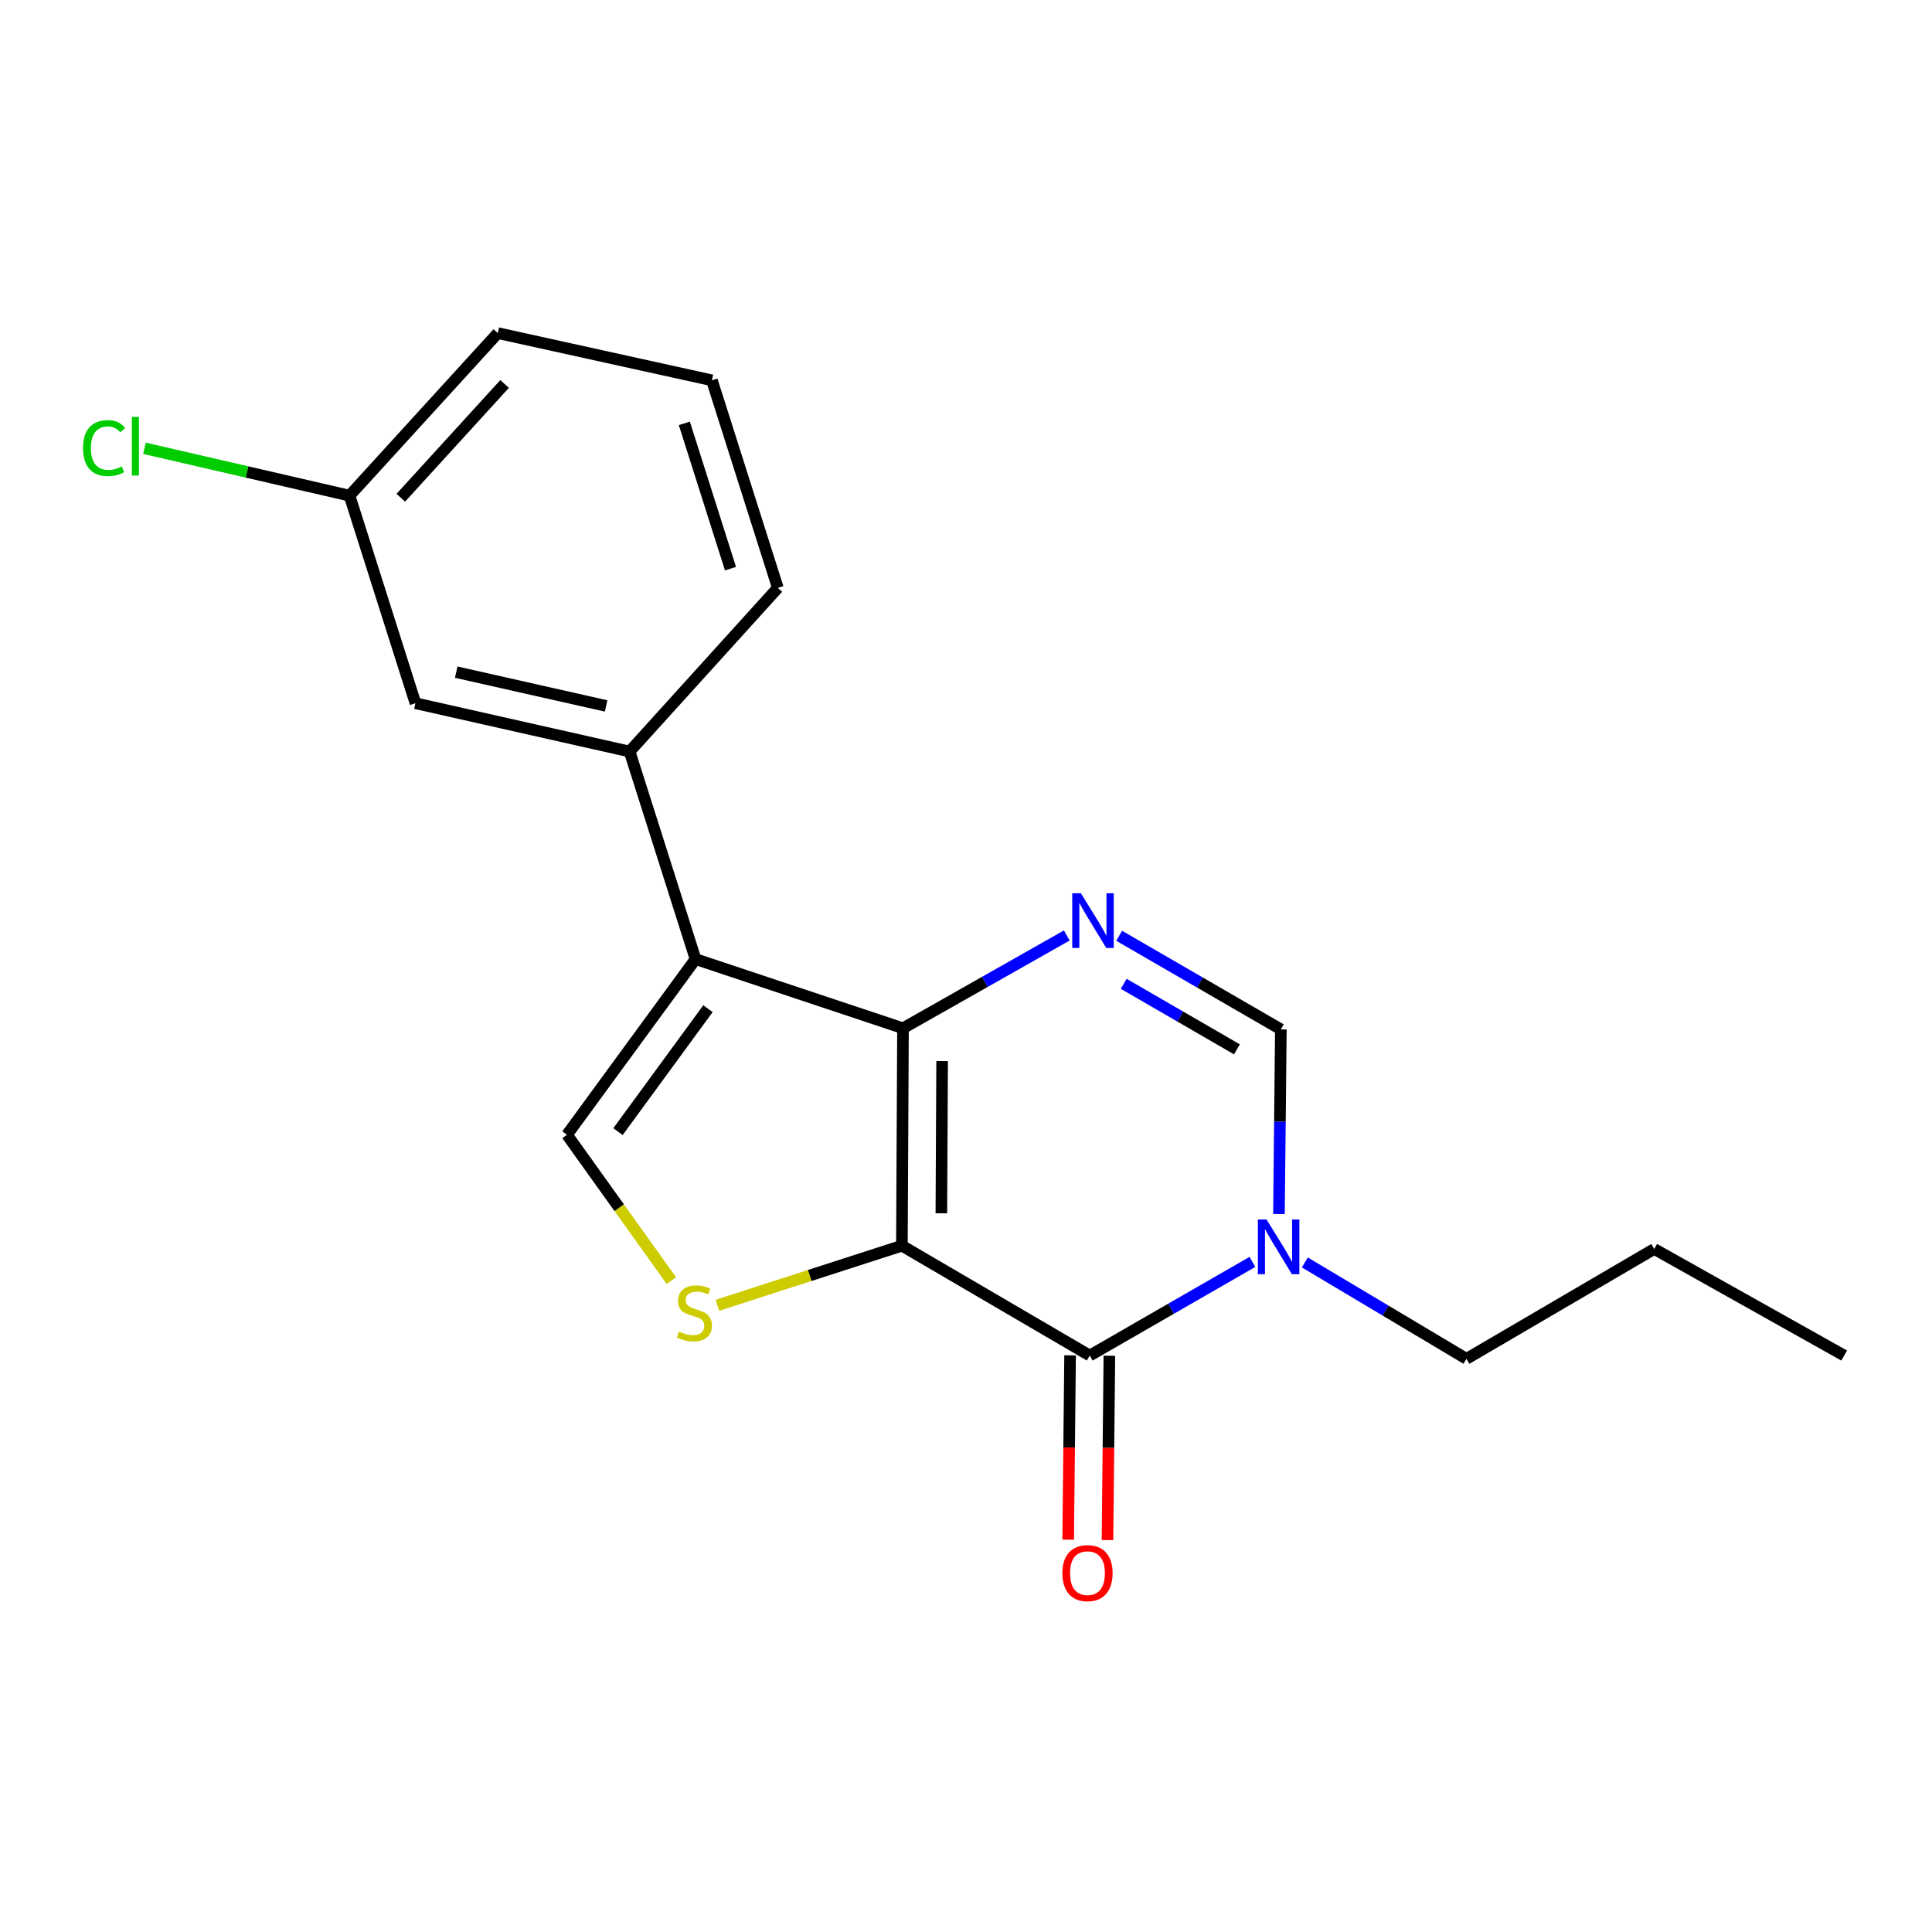 <?xml version='1.0' encoding='iso-8859-1'?>
<svg version='1.1' baseProfile='full'
              xmlns='http://www.w3.org/2000/svg'
                      xmlns:rdkit='http://www.rdkit.org/xml'
                      xmlns:xlink='http://www.w3.org/1999/xlink'
                  xml:space='preserve'
width='1000px' height='1000px' viewBox='0 0 1000 1000'>
<!-- END OF HEADER -->
<rect style='opacity:1.0;fill:#FFFFFF;stroke:none' width='1000' height='1000' x='0' y='0'> </rect>
<path class='bond-0' d='M 466.821,644.773 L 467.386,532.227' style='fill:none;fill-rule:evenodd;stroke:#000000;stroke-width:6px;stroke-linecap:butt;stroke-linejoin:miter;stroke-opacity:1' />
<path class='bond-0' d='M 487.247,627.993 L 487.643,549.211' style='fill:none;fill-rule:evenodd;stroke:#000000;stroke-width:6px;stroke-linecap:butt;stroke-linejoin:miter;stroke-opacity:1' />
<path class='bond-2' d='M 466.821,644.773 L 564.043,701.628' style='fill:none;fill-rule:evenodd;stroke:#000000;stroke-width:6px;stroke-linecap:butt;stroke-linejoin:miter;stroke-opacity:1' />
<path class='bond-4' d='M 466.821,644.773 L 419.07,660.203' style='fill:none;fill-rule:evenodd;stroke:#000000;stroke-width:6px;stroke-linecap:butt;stroke-linejoin:miter;stroke-opacity:1' />
<path class='bond-4' d='M 419.07,660.203 L 371.319,675.632' style='fill:none;fill-rule:evenodd;stroke:#CCCC00;stroke-width:6px;stroke-linecap:butt;stroke-linejoin:miter;stroke-opacity:1' />
<path class='bond-1' d='M 467.386,532.227 L 360.005,496.437' style='fill:none;fill-rule:evenodd;stroke:#000000;stroke-width:6px;stroke-linecap:butt;stroke-linejoin:miter;stroke-opacity:1' />
<path class='bond-3' d='M 467.386,532.227 L 509.773,508.213' style='fill:none;fill-rule:evenodd;stroke:#000000;stroke-width:6px;stroke-linecap:butt;stroke-linejoin:miter;stroke-opacity:1' />
<path class='bond-3' d='M 509.773,508.213 L 552.161,484.199' style='fill:none;fill-rule:evenodd;stroke:#0000FF;stroke-width:6px;stroke-linecap:butt;stroke-linejoin:miter;stroke-opacity:1' />
<path class='bond-8' d='M 360.005,496.437 L 325.876,388.988' style='fill:none;fill-rule:evenodd;stroke:#000000;stroke-width:6px;stroke-linecap:butt;stroke-linejoin:miter;stroke-opacity:1' />
<path class='bond-19' d='M 360.005,496.437 L 293.476,587.353' style='fill:none;fill-rule:evenodd;stroke:#000000;stroke-width:6px;stroke-linecap:butt;stroke-linejoin:miter;stroke-opacity:1' />
<path class='bond-19' d='M 366.442,522.087 L 319.872,585.728' style='fill:none;fill-rule:evenodd;stroke:#000000;stroke-width:6px;stroke-linecap:butt;stroke-linejoin:miter;stroke-opacity:1' />
<path class='bond-5' d='M 564.043,701.628 L 606.145,677.392' style='fill:none;fill-rule:evenodd;stroke:#000000;stroke-width:6px;stroke-linecap:butt;stroke-linejoin:miter;stroke-opacity:1' />
<path class='bond-5' d='M 606.145,677.392 L 648.247,653.155' style='fill:none;fill-rule:evenodd;stroke:#0000FF;stroke-width:6px;stroke-linecap:butt;stroke-linejoin:miter;stroke-opacity:1' />
<path class='bond-9' d='M 553.872,701.523 L 553.379,749.229' style='fill:none;fill-rule:evenodd;stroke:#000000;stroke-width:6px;stroke-linecap:butt;stroke-linejoin:miter;stroke-opacity:1' />
<path class='bond-9' d='M 553.379,749.229 L 552.886,796.935' style='fill:none;fill-rule:evenodd;stroke:#FF0000;stroke-width:6px;stroke-linecap:butt;stroke-linejoin:miter;stroke-opacity:1' />
<path class='bond-9' d='M 574.213,701.733 L 573.72,749.439' style='fill:none;fill-rule:evenodd;stroke:#000000;stroke-width:6px;stroke-linecap:butt;stroke-linejoin:miter;stroke-opacity:1' />
<path class='bond-9' d='M 573.72,749.439 L 573.226,797.145' style='fill:none;fill-rule:evenodd;stroke:#FF0000;stroke-width:6px;stroke-linecap:butt;stroke-linejoin:miter;stroke-opacity:1' />
<path class='bond-20' d='M 579.276,484.357 L 621.123,508.58' style='fill:none;fill-rule:evenodd;stroke:#0000FF;stroke-width:6px;stroke-linecap:butt;stroke-linejoin:miter;stroke-opacity:1' />
<path class='bond-20' d='M 621.123,508.58 L 662.971,532.804' style='fill:none;fill-rule:evenodd;stroke:#000000;stroke-width:6px;stroke-linecap:butt;stroke-linejoin:miter;stroke-opacity:1' />
<path class='bond-20' d='M 581.639,509.229 L 610.933,526.185' style='fill:none;fill-rule:evenodd;stroke:#0000FF;stroke-width:6px;stroke-linecap:butt;stroke-linejoin:miter;stroke-opacity:1' />
<path class='bond-20' d='M 610.933,526.185 L 640.226,543.142' style='fill:none;fill-rule:evenodd;stroke:#000000;stroke-width:6px;stroke-linecap:butt;stroke-linejoin:miter;stroke-opacity:1' />
<path class='bond-6' d='M 347.505,662.836 L 320.491,625.094' style='fill:none;fill-rule:evenodd;stroke:#CCCC00;stroke-width:6px;stroke-linecap:butt;stroke-linejoin:miter;stroke-opacity:1' />
<path class='bond-6' d='M 320.491,625.094 L 293.476,587.353' style='fill:none;fill-rule:evenodd;stroke:#000000;stroke-width:6px;stroke-linecap:butt;stroke-linejoin:miter;stroke-opacity:1' />
<path class='bond-7' d='M 661.982,628.376 L 662.477,580.59' style='fill:none;fill-rule:evenodd;stroke:#0000FF;stroke-width:6px;stroke-linecap:butt;stroke-linejoin:miter;stroke-opacity:1' />
<path class='bond-7' d='M 662.477,580.59 L 662.971,532.804' style='fill:none;fill-rule:evenodd;stroke:#000000;stroke-width:6px;stroke-linecap:butt;stroke-linejoin:miter;stroke-opacity:1' />
<path class='bond-12' d='M 675.377,653.441 L 717.203,678.382' style='fill:none;fill-rule:evenodd;stroke:#0000FF;stroke-width:6px;stroke-linecap:butt;stroke-linejoin:miter;stroke-opacity:1' />
<path class='bond-12' d='M 717.203,678.382 L 759.029,703.323' style='fill:none;fill-rule:evenodd;stroke:#000000;stroke-width:6px;stroke-linecap:butt;stroke-linejoin:miter;stroke-opacity:1' />
<path class='bond-10' d='M 325.876,388.988 L 215.037,363.991' style='fill:none;fill-rule:evenodd;stroke:#000000;stroke-width:6px;stroke-linecap:butt;stroke-linejoin:miter;stroke-opacity:1' />
<path class='bond-10' d='M 313.725,365.395 L 236.138,347.897' style='fill:none;fill-rule:evenodd;stroke:#000000;stroke-width:6px;stroke-linecap:butt;stroke-linejoin:miter;stroke-opacity:1' />
<path class='bond-14' d='M 325.876,388.988 L 402.609,304.288' style='fill:none;fill-rule:evenodd;stroke:#000000;stroke-width:6px;stroke-linecap:butt;stroke-linejoin:miter;stroke-opacity:1' />
<path class='bond-11' d='M 215.037,363.991 L 180.908,256.542' style='fill:none;fill-rule:evenodd;stroke:#000000;stroke-width:6px;stroke-linecap:butt;stroke-linejoin:miter;stroke-opacity:1' />
<path class='bond-13' d='M 180.908,256.542 L 127.841,244.29' style='fill:none;fill-rule:evenodd;stroke:#000000;stroke-width:6px;stroke-linecap:butt;stroke-linejoin:miter;stroke-opacity:1' />
<path class='bond-13' d='M 127.841,244.29 L 74.775,232.038' style='fill:none;fill-rule:evenodd;stroke:#00CC00;stroke-width:6px;stroke-linecap:butt;stroke-linejoin:miter;stroke-opacity:1' />
<path class='bond-21' d='M 180.908,256.542 L 257.664,172.418' style='fill:none;fill-rule:evenodd;stroke:#000000;stroke-width:6px;stroke-linecap:butt;stroke-linejoin:miter;stroke-opacity:1' />
<path class='bond-21' d='M 207.448,257.634 L 261.177,198.747' style='fill:none;fill-rule:evenodd;stroke:#000000;stroke-width:6px;stroke-linecap:butt;stroke-linejoin:miter;stroke-opacity:1' />
<path class='bond-17' d='M 759.029,703.323 L 856.216,646.468' style='fill:none;fill-rule:evenodd;stroke:#000000;stroke-width:6px;stroke-linecap:butt;stroke-linejoin:miter;stroke-opacity:1' />
<path class='bond-15' d='M 402.609,304.288 L 368.481,196.85' style='fill:none;fill-rule:evenodd;stroke:#000000;stroke-width:6px;stroke-linecap:butt;stroke-linejoin:miter;stroke-opacity:1' />
<path class='bond-15' d='M 378.103,294.331 L 354.213,219.125' style='fill:none;fill-rule:evenodd;stroke:#000000;stroke-width:6px;stroke-linecap:butt;stroke-linejoin:miter;stroke-opacity:1' />
<path class='bond-16' d='M 368.481,196.85 L 257.664,172.418' style='fill:none;fill-rule:evenodd;stroke:#000000;stroke-width:6px;stroke-linecap:butt;stroke-linejoin:miter;stroke-opacity:1' />
<path class='bond-18' d='M 856.216,646.468 L 954.545,701.628' style='fill:none;fill-rule:evenodd;stroke:#000000;stroke-width:6px;stroke-linecap:butt;stroke-linejoin:miter;stroke-opacity:1' />
<path  class='atom-4' d='M 559.467 462.354
L 568.747 477.354
Q 569.667 478.834, 571.147 481.514
Q 572.627 484.194, 572.707 484.354
L 572.707 462.354
L 576.467 462.354
L 576.467 490.674
L 572.587 490.674
L 562.627 474.274
Q 561.467 472.354, 560.227 470.154
Q 559.027 467.954, 558.667 467.274
L 558.667 490.674
L 554.987 490.674
L 554.987 462.354
L 559.467 462.354
' fill='#0000FF'/>
<path  class='atom-5' d='M 351.417 689.198
Q 351.737 689.318, 353.057 689.878
Q 354.377 690.438, 355.817 690.798
Q 357.297 691.118, 358.737 691.118
Q 361.417 691.118, 362.977 689.838
Q 364.537 688.518, 364.537 686.238
Q 364.537 684.678, 363.737 683.718
Q 362.977 682.758, 361.777 682.238
Q 360.577 681.718, 358.577 681.118
Q 356.057 680.358, 354.537 679.638
Q 353.057 678.918, 351.977 677.398
Q 350.937 675.878, 350.937 673.318
Q 350.937 669.758, 353.337 667.558
Q 355.777 665.358, 360.577 665.358
Q 363.857 665.358, 367.577 666.918
L 366.657 669.998
Q 363.257 668.598, 360.697 668.598
Q 357.937 668.598, 356.417 669.758
Q 354.897 670.878, 354.937 672.838
Q 354.937 674.358, 355.697 675.278
Q 356.497 676.198, 357.617 676.718
Q 358.777 677.238, 360.697 677.838
Q 363.257 678.638, 364.777 679.438
Q 366.297 680.238, 367.377 681.878
Q 368.497 683.478, 368.497 686.238
Q 368.497 690.158, 365.857 692.278
Q 363.257 694.358, 358.897 694.358
Q 356.377 694.358, 354.457 693.798
Q 352.577 693.278, 350.337 692.358
L 351.417 689.198
' fill='#CCCC00'/>
<path  class='atom-6' d='M 655.547 631.189
L 664.827 646.189
Q 665.747 647.669, 667.227 650.349
Q 668.707 653.029, 668.787 653.189
L 668.787 631.189
L 672.547 631.189
L 672.547 659.509
L 668.667 659.509
L 658.707 643.109
Q 657.547 641.189, 656.307 638.989
Q 655.107 636.789, 654.747 636.109
L 654.747 659.509
L 651.067 659.509
L 651.067 631.189
L 655.547 631.189
' fill='#0000FF'/>
<path  class='atom-10' d='M 549.879 814.254
Q 549.879 807.454, 553.239 803.654
Q 556.599 799.854, 562.879 799.854
Q 569.159 799.854, 572.519 803.654
Q 575.879 807.454, 575.879 814.254
Q 575.879 821.134, 572.479 825.054
Q 569.079 828.934, 562.879 828.934
Q 556.639 828.934, 553.239 825.054
Q 549.879 821.174, 549.879 814.254
M 562.879 825.734
Q 567.199 825.734, 569.519 822.854
Q 571.879 819.934, 571.879 814.254
Q 571.879 808.694, 569.519 805.894
Q 567.199 803.054, 562.879 803.054
Q 558.559 803.054, 556.199 805.854
Q 553.879 808.654, 553.879 814.254
Q 553.879 819.974, 556.199 822.854
Q 558.559 825.734, 562.879 825.734
' fill='#FF0000'/>
<path  class='atom-14' d='M 42.971 231.937
Q 42.971 224.897, 46.251 221.217
Q 49.571 217.497, 55.851 217.497
Q 61.691 217.497, 64.811 221.617
L 62.171 223.777
Q 59.891 220.777, 55.851 220.777
Q 51.571 220.777, 49.291 223.657
Q 47.051 226.497, 47.051 231.937
Q 47.051 237.537, 49.371 240.417
Q 51.731 243.297, 56.291 243.297
Q 59.411 243.297, 63.051 241.417
L 64.171 244.417
Q 62.691 245.377, 60.451 245.937
Q 58.211 246.497, 55.731 246.497
Q 49.571 246.497, 46.251 242.737
Q 42.971 238.977, 42.971 231.937
' fill='#00CC00'/>
<path  class='atom-14' d='M 68.251 215.777
L 71.931 215.777
L 71.931 246.137
L 68.251 246.137
L 68.251 215.777
' fill='#00CC00'/>
</svg>
